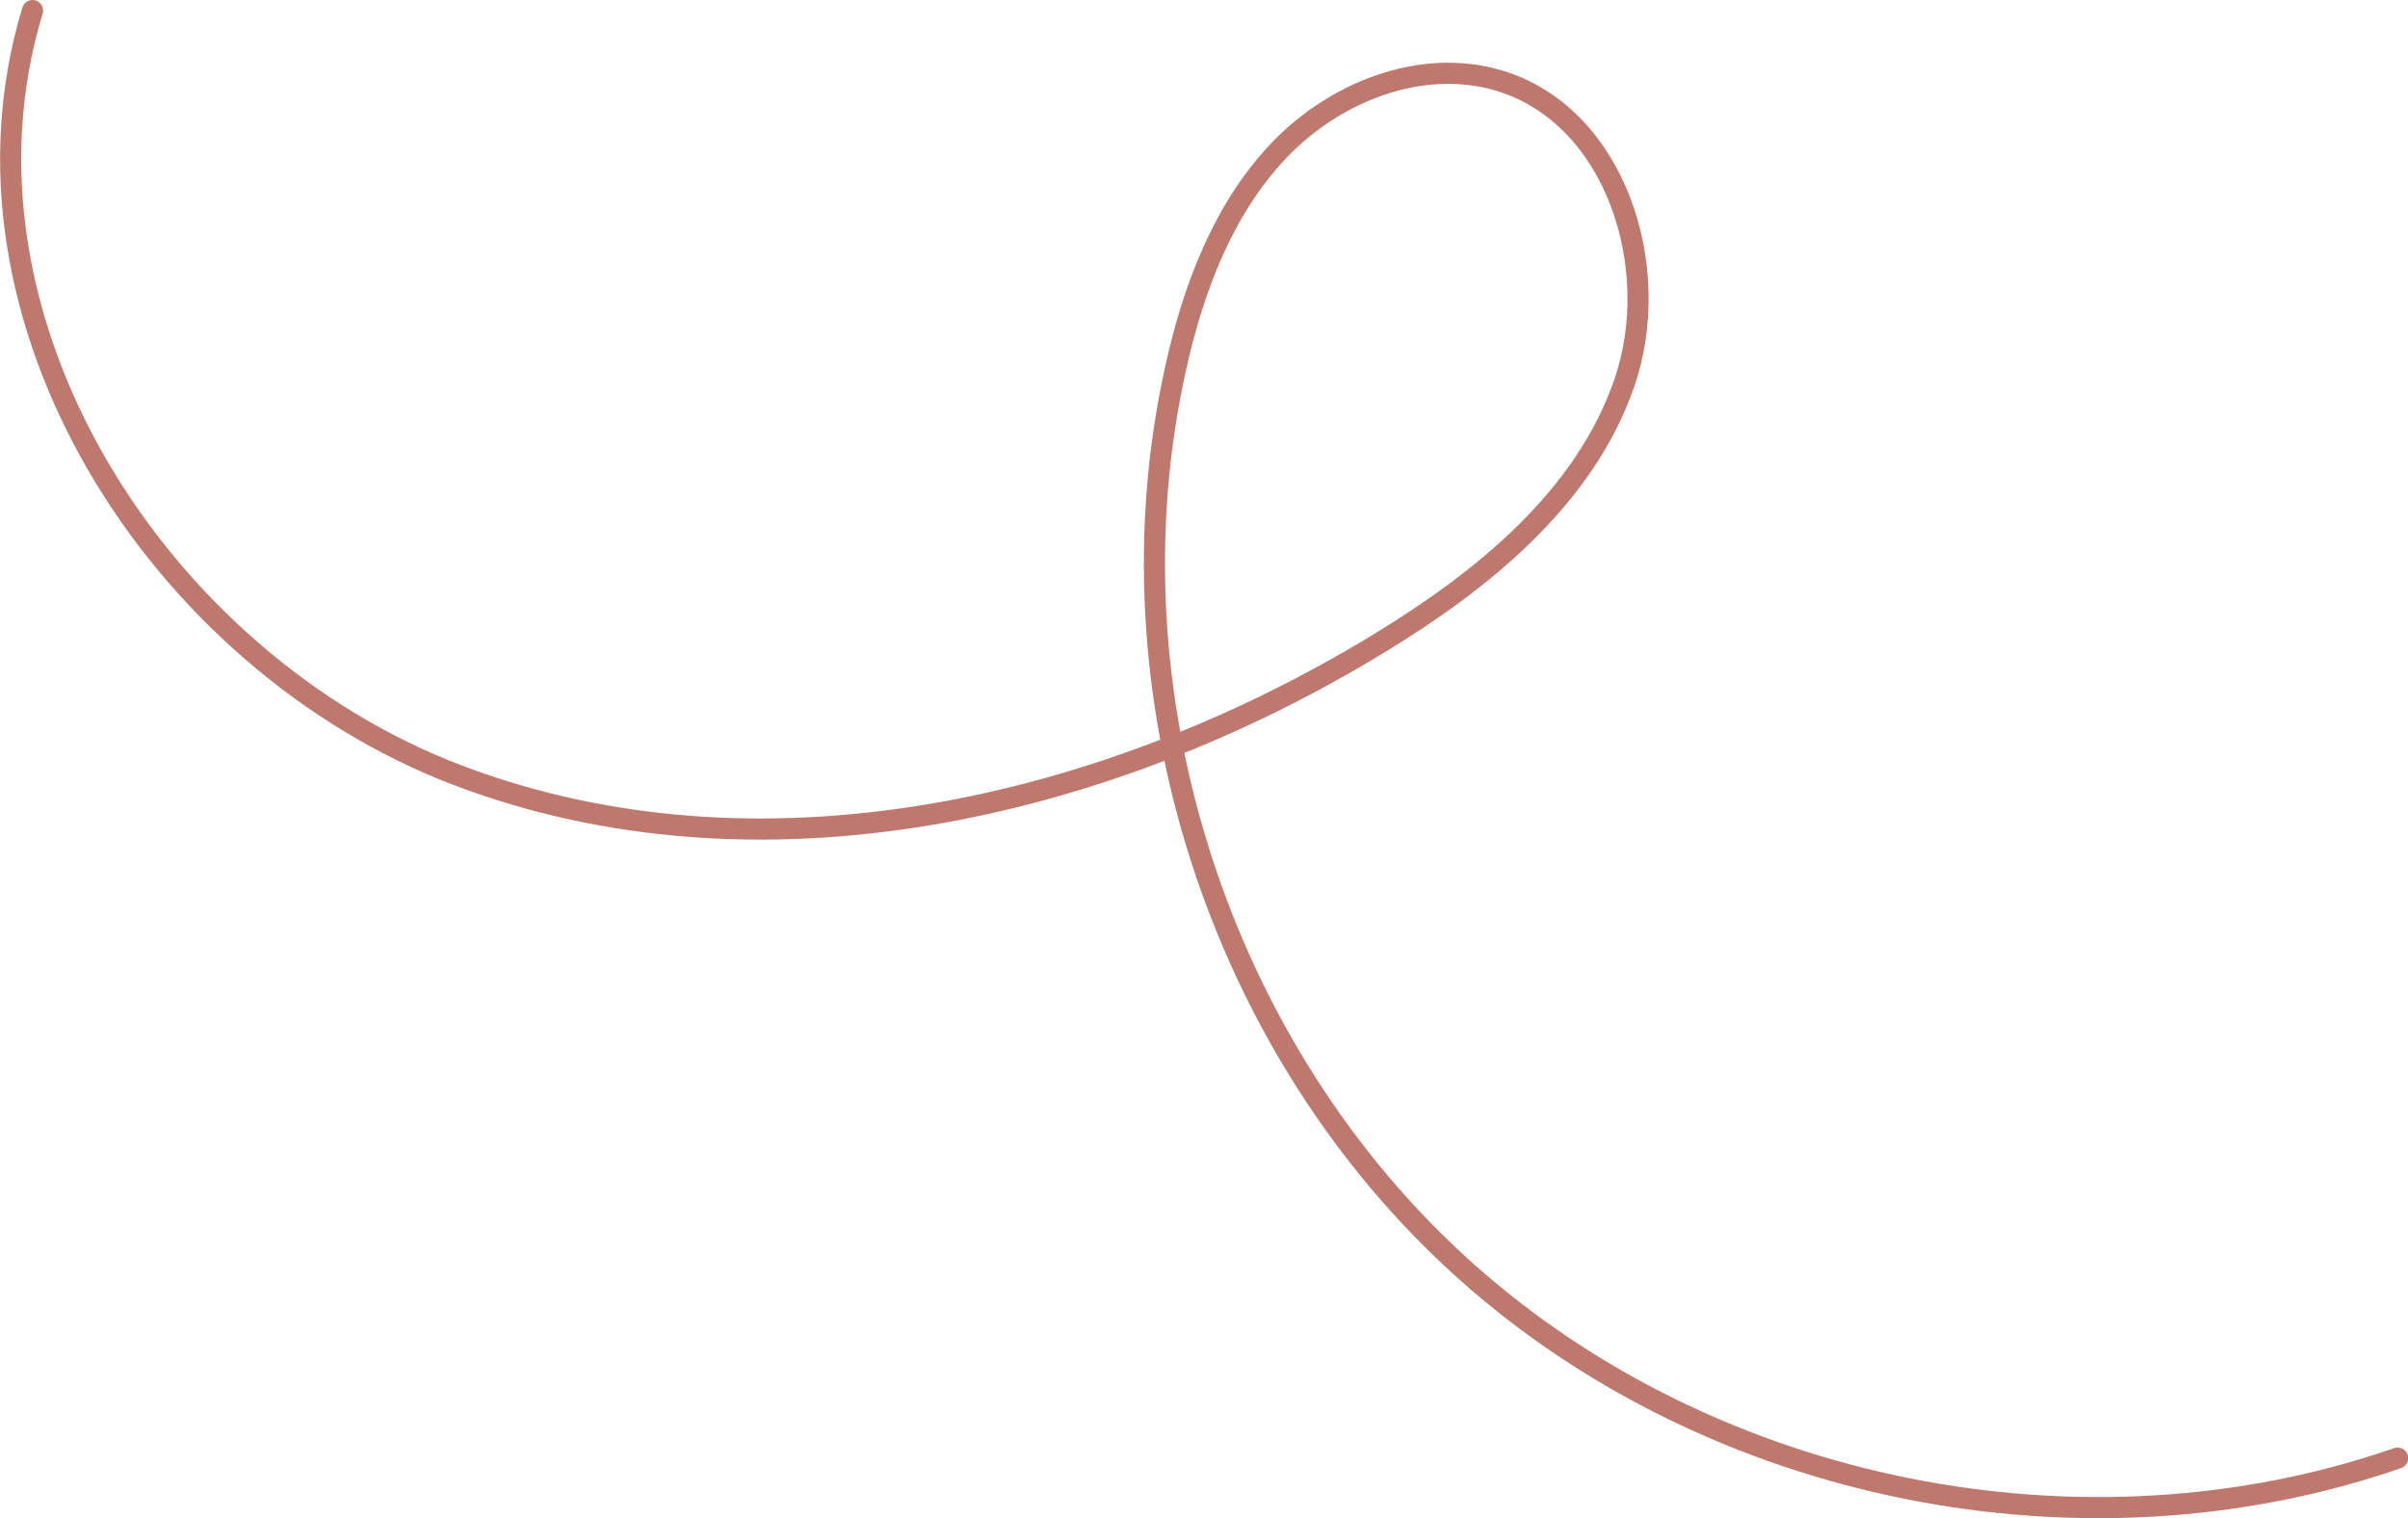 <?xml version="1.0" encoding="utf-8"?>
<!-- Generator: Adobe Illustrator 23.0.0, SVG Export Plug-In . SVG Version: 6.00 Build 0)  -->
<svg version="1.1" id="Layer_1" xmlns="http://www.w3.org/2000/svg" xmlns:xlink="http://www.w3.org/1999/xlink" x="0px" y="0px"
	 viewBox="0 0 114 71.88" style="enable-background:new 0 0 114 71.88;" xml:space="preserve">
<style type="text/css">
	.st0{fill:none;stroke:#BE786D;stroke-linecap:round;stroke-linejoin:round;stroke-miterlimit:10;}
	.st1{fill:none;}
</style>
<path class="st0" d="M1.54,0.5c-4.43,14.55,5.93,30.81,20.15,36.21s30.62,1.66,43.61-6.26c4.93-3,9.74-6.9,11.61-12.35
	c1.87-5.46-0.43-12.65-5.96-14.29c-3.68-1.09-7.78,0.55-10.42,3.33c-2.64,2.79-4.04,6.53-4.87,10.28
	c-3.42,15.34,2.05,32.33,13.77,42.79c11.72,10.46,29.23,13.97,44.08,8.82"/>
<rect class="st1" width="114" height="71.88"/>
</svg>
